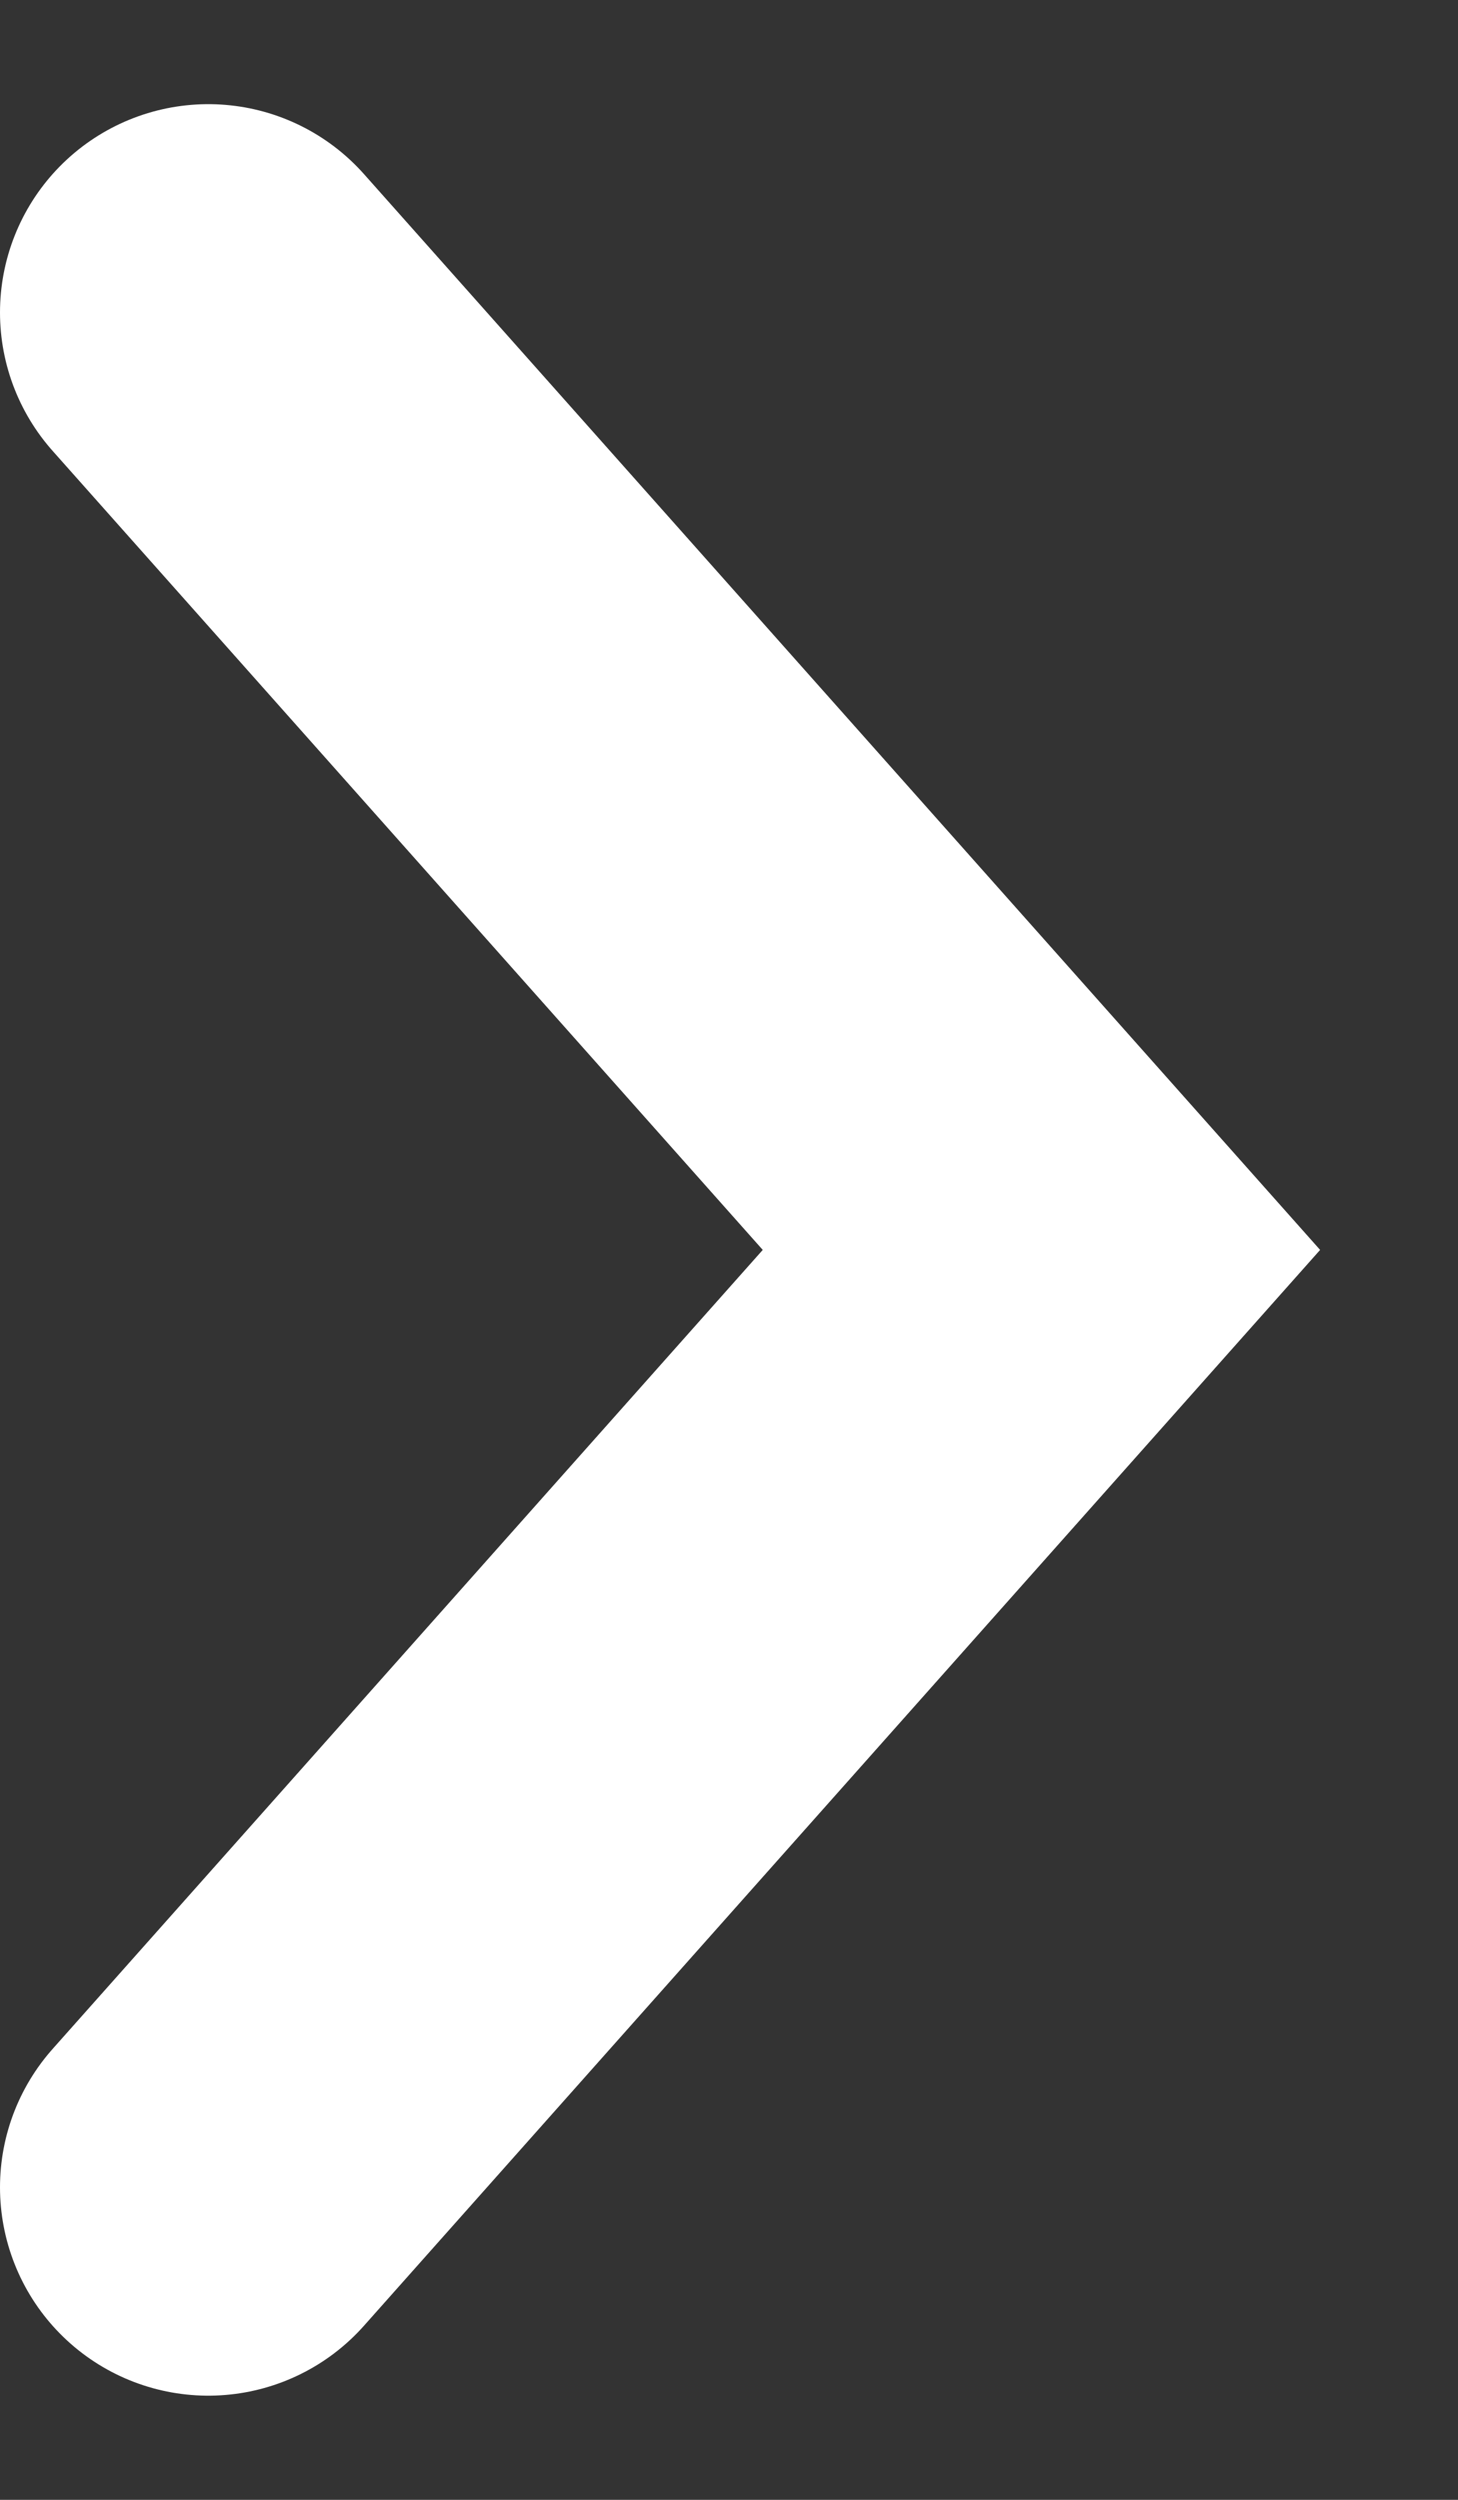 <svg width="7" height="12" viewBox="0 0 7 12" fill="none" xmlns="http://www.w3.org/2000/svg">
<rect x="0" y="0" width="7" height="12" fill="#333333" stroke="none"/>
<path d="M1 10.5L5 6L1 1.5" stroke="white" stroke-width="2" stroke-linecap="round"/>
</svg>

